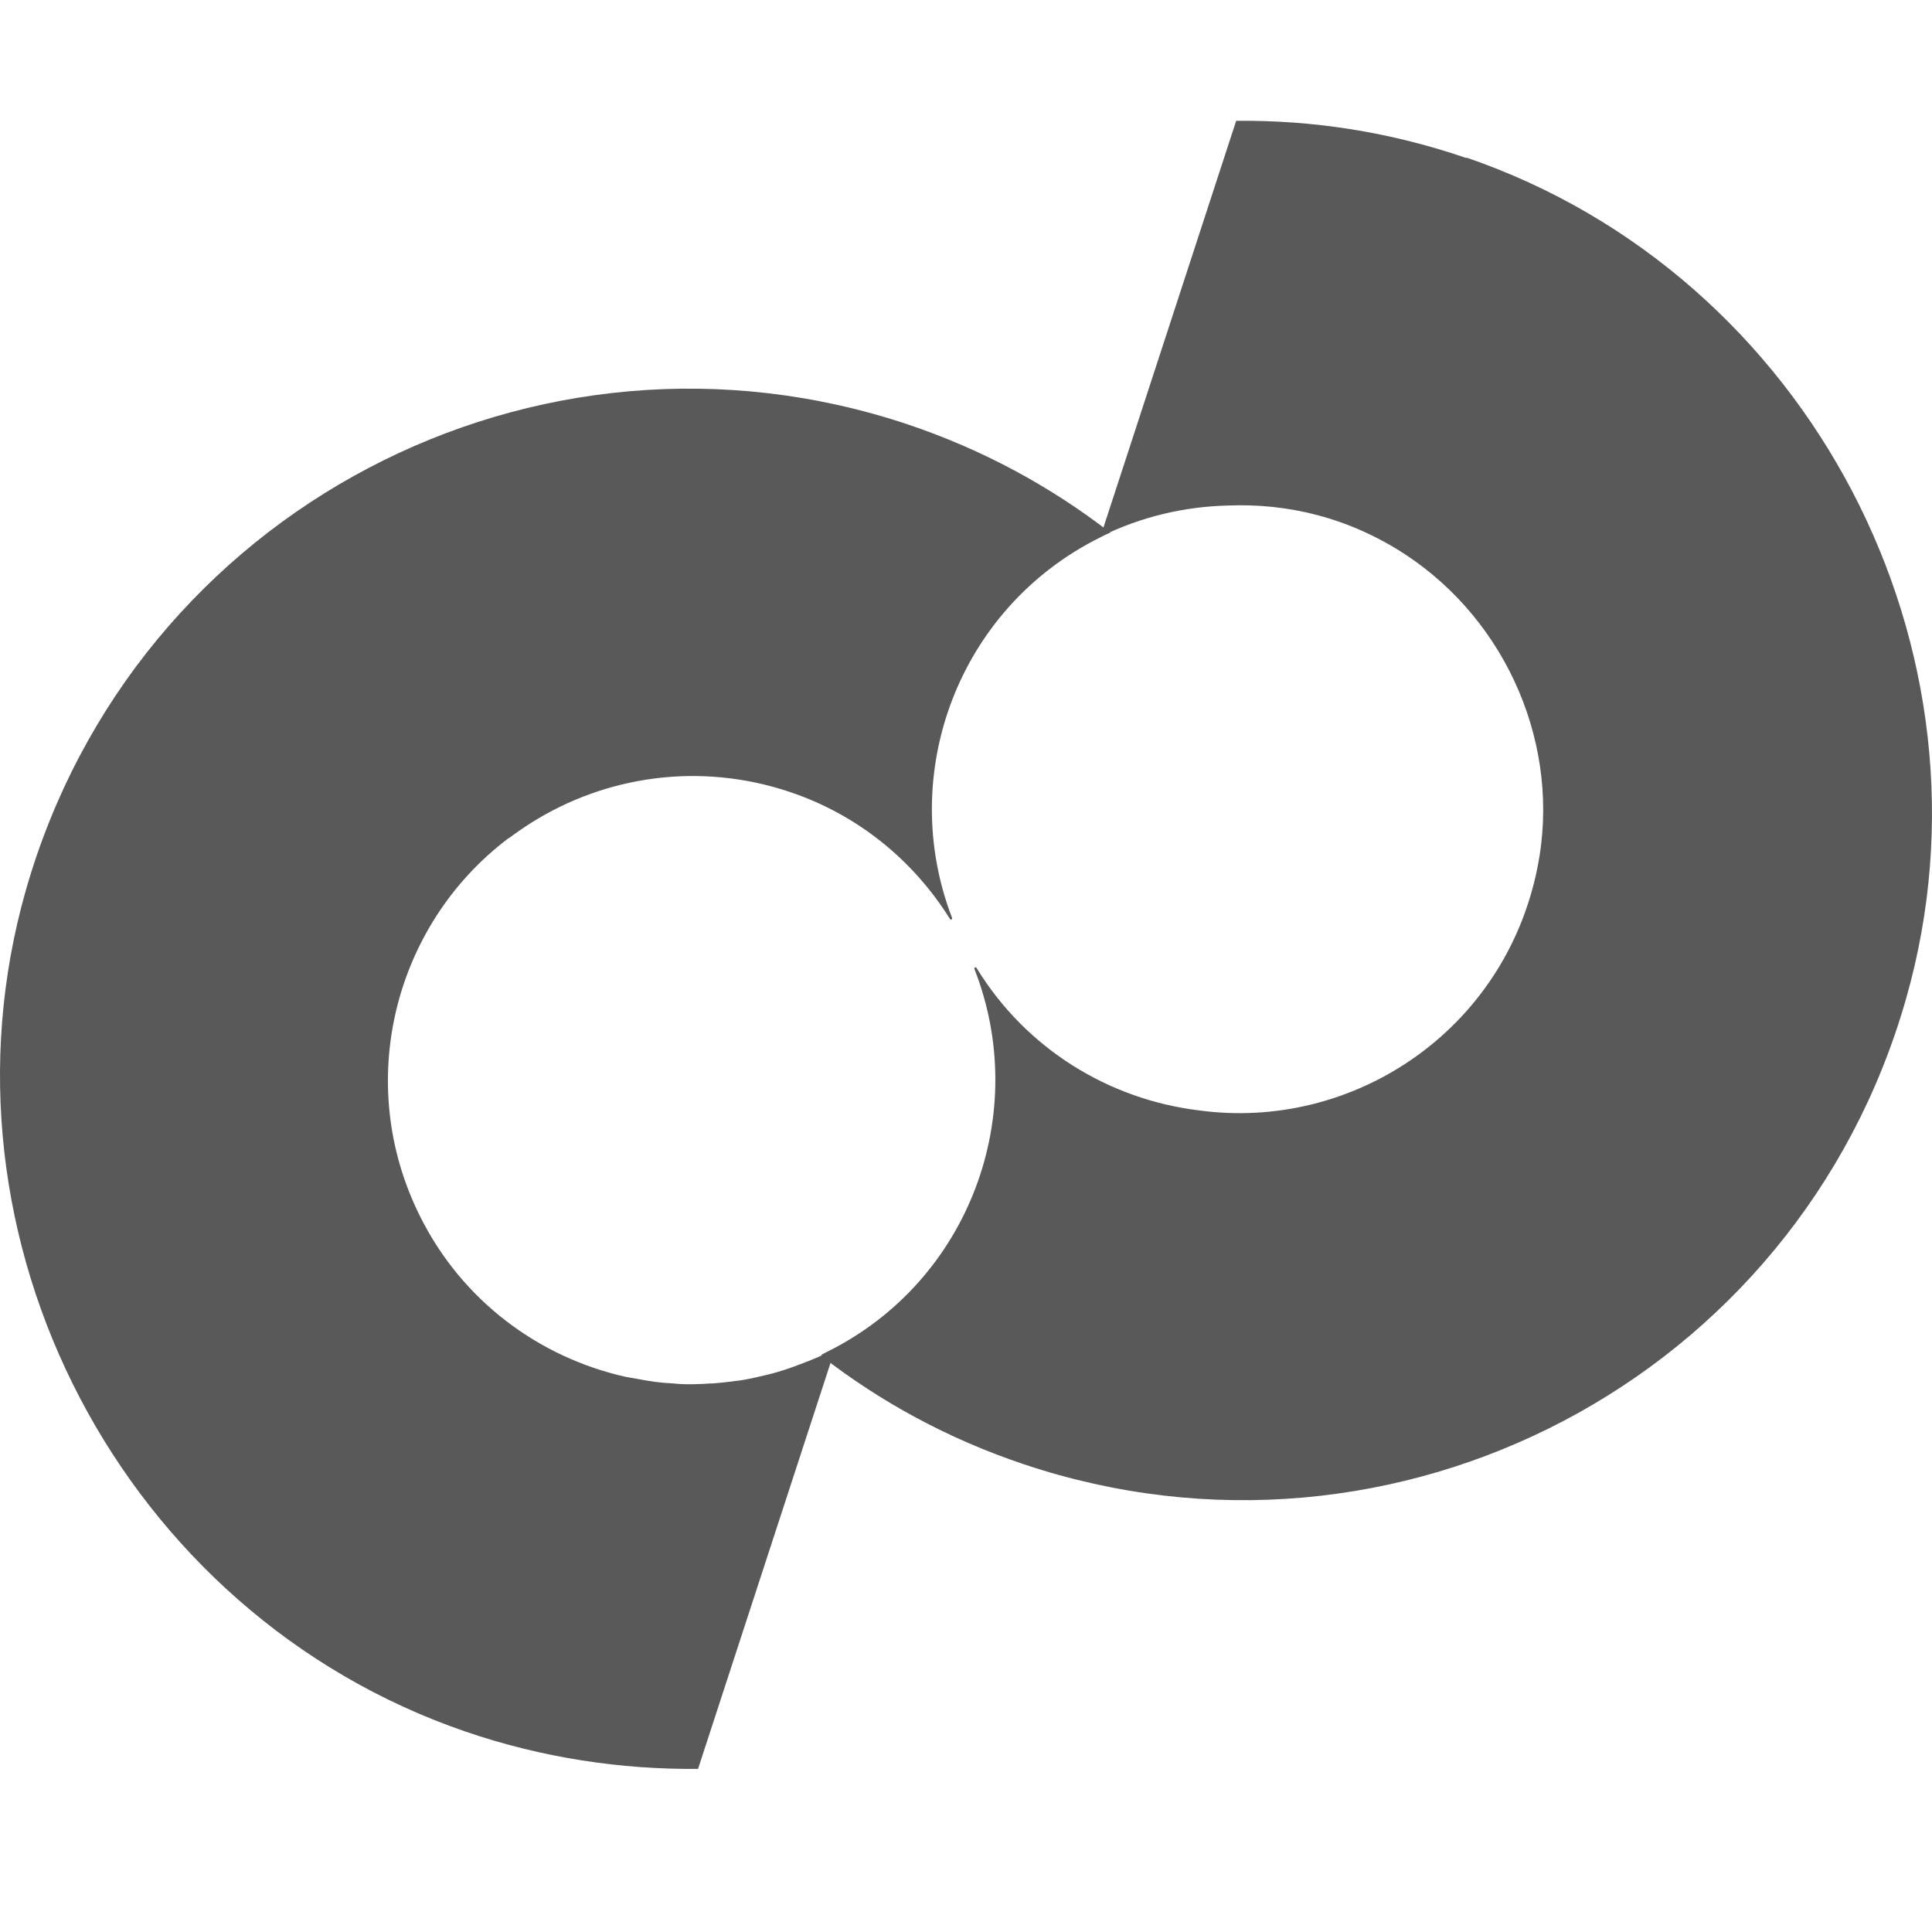 <?xml version="1.0" encoding="UTF-8"?> <svg xmlns="http://www.w3.org/2000/svg" width="32" height="32" viewBox="0 0 32 32" fill="none"><path d="M15.04 7.031C8.893 4.973 2.23 8.438 0.428 14.745C-1.219 20.527 2.031 26.735 7.712 28.681C8.984 29.117 10.294 29.311 11.562 29.298L13.833 22.339C13.626 22.451 13.458 22.52 13.238 22.602C13.23 22.602 13.217 22.611 13.204 22.615C13.066 22.667 12.924 22.714 12.777 22.753C12.747 22.762 12.717 22.766 12.687 22.775C12.562 22.805 12.432 22.835 12.303 22.857C12.26 22.865 12.217 22.869 12.174 22.874C12.057 22.891 11.937 22.904 11.816 22.913C11.764 22.913 11.713 22.917 11.661 22.921C11.549 22.926 11.441 22.93 11.329 22.926C11.264 22.926 11.2 22.917 11.135 22.913C11.036 22.908 10.941 22.9 10.842 22.887C10.747 22.874 10.652 22.857 10.557 22.839C10.493 22.826 10.428 22.818 10.363 22.805C8.937 22.485 7.656 21.554 6.954 20.139C5.859 17.942 6.523 15.328 8.406 13.896C8.415 13.887 8.428 13.883 8.441 13.874C8.557 13.788 8.674 13.706 8.799 13.628C10.031 12.851 11.588 12.618 13.075 13.115C14.225 13.499 15.139 14.267 15.734 15.22C15.747 15.242 15.777 15.229 15.769 15.203C14.851 12.813 15.876 10.069 18.217 8.904C18.273 8.874 18.329 8.848 18.389 8.822C17.407 8.062 16.286 7.45 15.04 7.031Z" fill="#595959"></path><path d="M24.29 2.618C23.018 2.182 21.743 1.988 20.475 2.001L18.225 8.895C18.255 8.882 18.191 8.912 18.217 8.895C18.902 8.554 19.626 8.39 20.342 8.373C21.32 8.334 22.333 8.567 23.277 9.184C24.971 10.297 25.863 12.372 25.467 14.361C24.928 17.075 22.406 18.741 19.855 18.391C18.372 18.21 16.997 17.377 16.174 16.031C16.161 16.009 16.13 16.031 16.139 16.048C17.079 18.447 16.057 21.217 13.708 22.386C13.682 22.399 13.639 22.421 13.613 22.434L13.604 22.459C14.587 23.223 15.712 23.836 16.962 24.254C23.109 26.312 29.773 22.848 31.57 16.544C33.221 10.763 29.971 4.555 24.286 2.609L24.29 2.618Z" fill="#595959"></path></svg> 